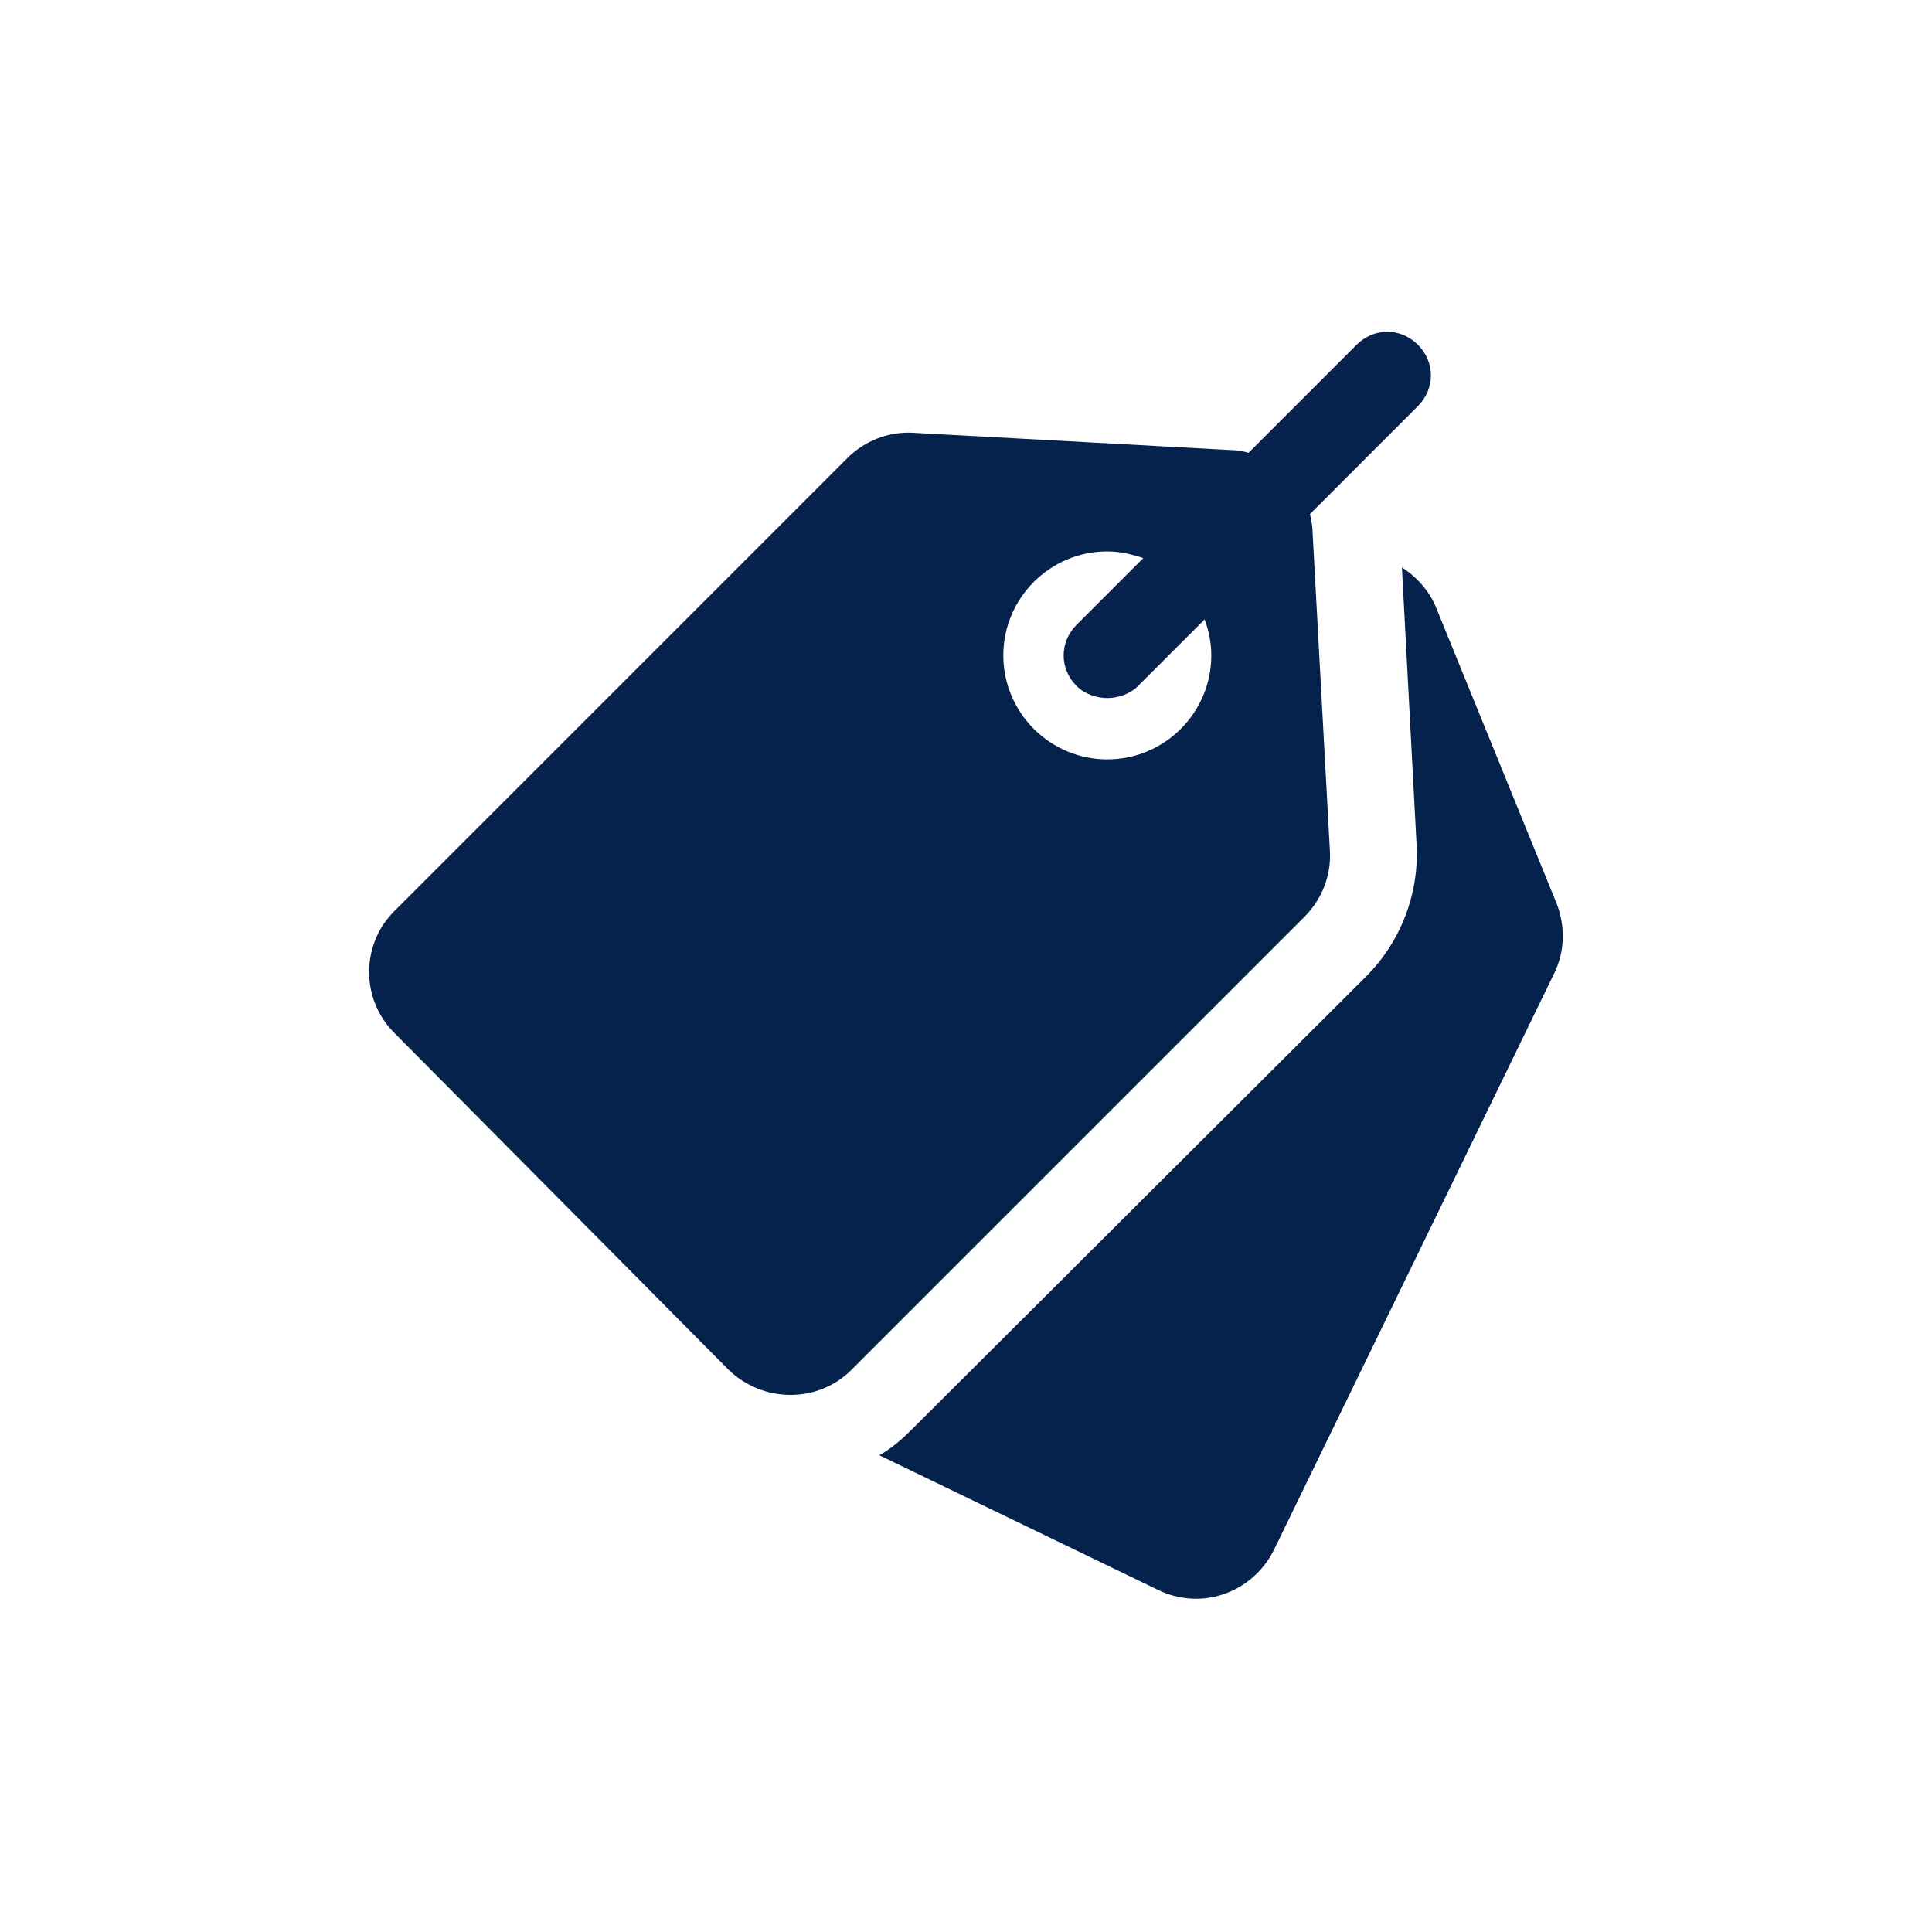 <svg xmlns="http://www.w3.org/2000/svg" xmlns:xlink="http://www.w3.org/1999/xlink" width="100" height="100" viewBox="0 0 100 100"><g transform="translate(50 50) scale(-0.69 0.69) rotate(0) translate(-50 -50)" style="fill:#05224c"><svg fill="#05224c" xmlns:x="http://ns.adobe.com/Extensibility/1.0/" xmlns:i="http://ns.adobe.com/AdobeIllustrator/10.0/" xmlns:graph="http://ns.adobe.com/Graphs/1.0/" xmlns="http://www.w3.org/2000/svg" xmlns:xlink="http://www.w3.org/1999/xlink" version="1.1" x="0px" y="0px" viewBox="0 0 100 100" style="enable-background:new 0 0 100 100;" xml:space="preserve"><g><g i:extraneous="self"><g><path d="M20,50.8c-2.6-2.6-4-6.2-3.8-9.9l1.1-20.8c-1.1,0.7-2.1,1.8-2.6,3.1l-9,22.1C5,47.1,5.1,49,5.9,50.6l21,43.2     c1.6,3.2,5.4,4.6,8.7,3l20.9-10.1c-0.9-0.5-1.7-1.2-2.4-1.9L20,50.8z"></path><path d="M92.9,45.9l-34-34c-1.3-1.3-3.1-2-4.9-1.9l-23.9,1.3c-0.5,0-0.9,0.1-1.3,0.2l-8.1-8.1c-1.3-1.3-3.3-1.3-4.6,0     c-1.3,1.3-1.3,3.3,0,4.6l8.1,8.1C24.1,16.6,24,17,24,17.5l-1.3,23.9c-0.1,1.8,0.6,3.6,1.9,4.9l34,34c2.5,2.5,6.6,2.5,9.2,0     L92.9,55C95.4,52.5,95.4,48.4,92.9,45.9z M39.4,34.5c-4.3,0-7.8-3.5-7.8-7.8c0-1,0.2-1.9,0.5-2.7l5,5c0.6,0.6,1.5,0.9,2.3,0.9     s1.7-0.3,2.3-0.9c1.3-1.3,1.3-3.3,0-4.6l-5-5c0.9-0.3,1.8-0.5,2.7-0.5c4.3,0,7.8,3.5,7.8,7.8C47.2,31,43.7,34.5,39.4,34.5z"></path></g></g></g></svg></g></svg>